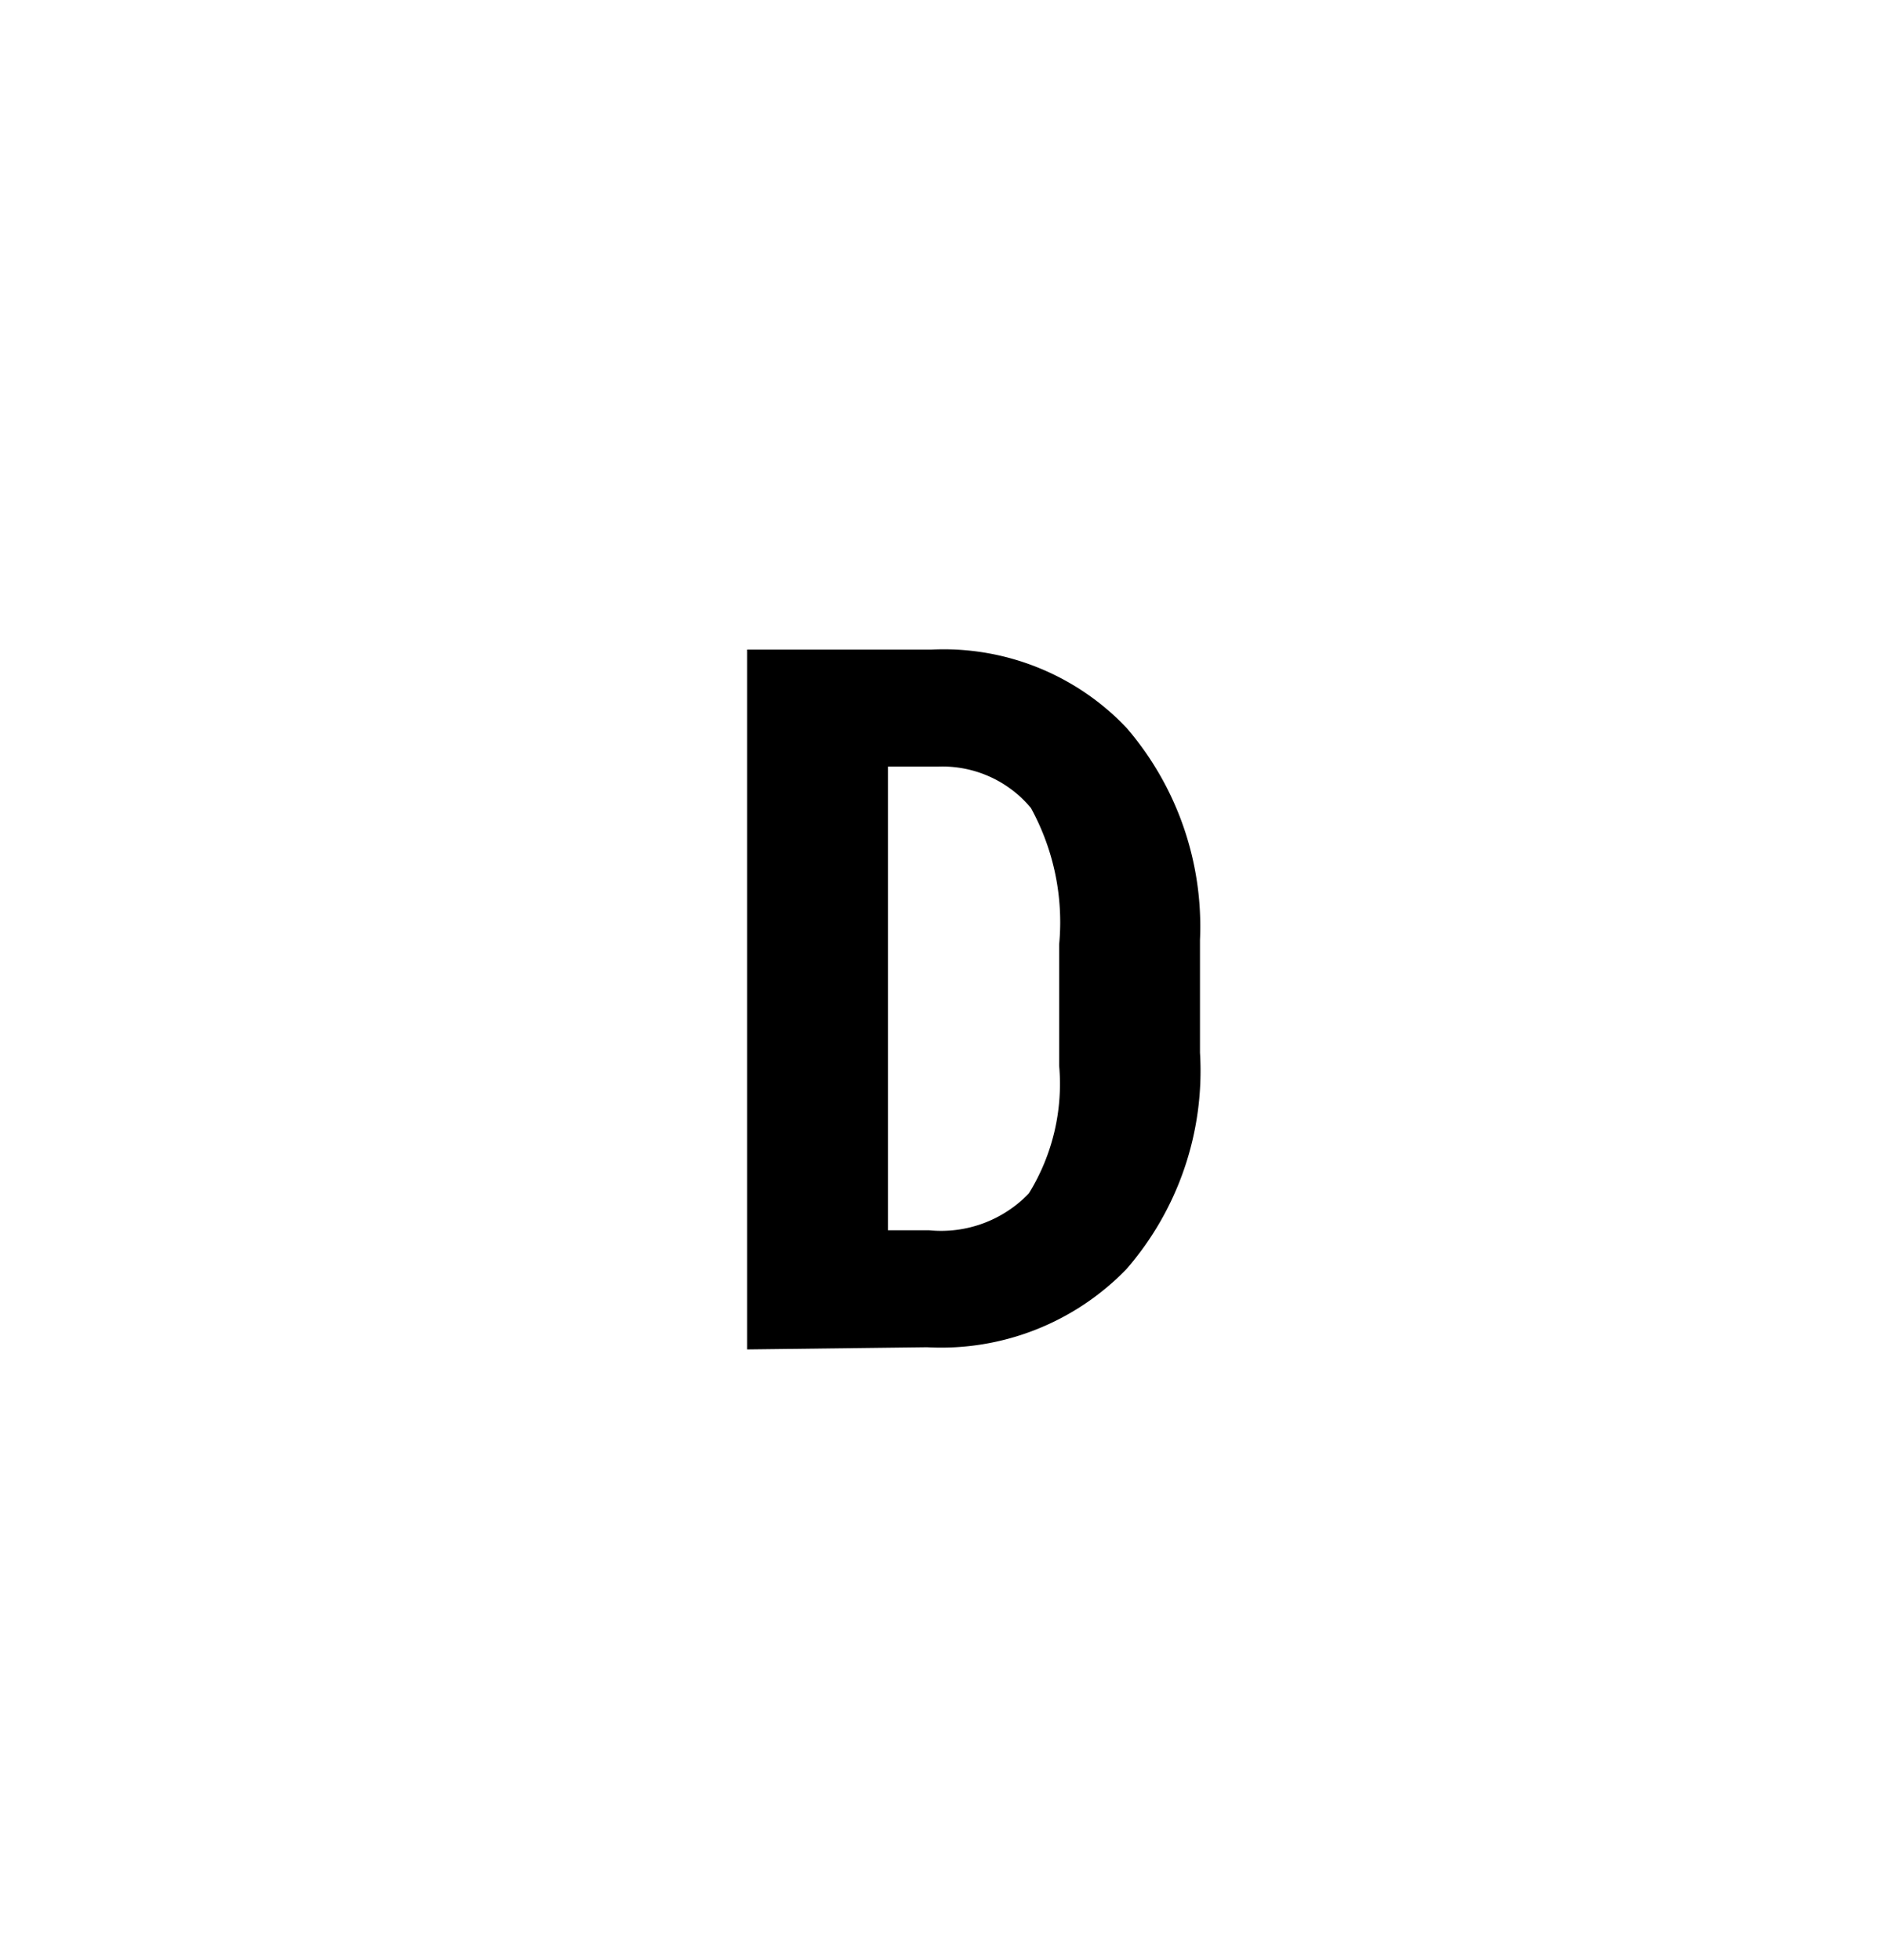 <svg xmlns="http://www.w3.org/2000/svg" width="46.698" height="48.536" viewBox="0 0 46.698 48.536">
  <rect x="0" y="0" width="46.698" height="48.536" fill="#808080" stroke="none"/>
  <g id="Group_1813" data-name="Group 1813" transform="translate(0 0)">
    <path id="Path_179" data-name="Path 179" d="M0,0H48.536V46.7H0Z" transform="translate(0 48.536) rotate(-90)" fill="#fff"/>
    <g id="Group_264" data-name="Group 264" transform="translate(15.5 16.093)">
      <path id="Path_176" data-name="Path 176" d="M3.487,2.888v11.48H4.506a3.007,3.007,0,0,0,2.468-.912,5.154,5.154,0,0,0,.751-3.165v-3a5.874,5.874,0,0,0-.7-3.38A2.85,2.85,0,0,0,4.721,2.888ZM0,17.318V-.009H4.56A6.236,6.236,0,0,1,9.388,1.922,7.537,7.537,0,0,1,11.212,7.18V9.969a7.481,7.481,0,0,1-1.824,5.364,6.385,6.385,0,0,1-4.935,1.931Z" transform="translate(3 0)"/>
    </g>
  </g>
</svg>
